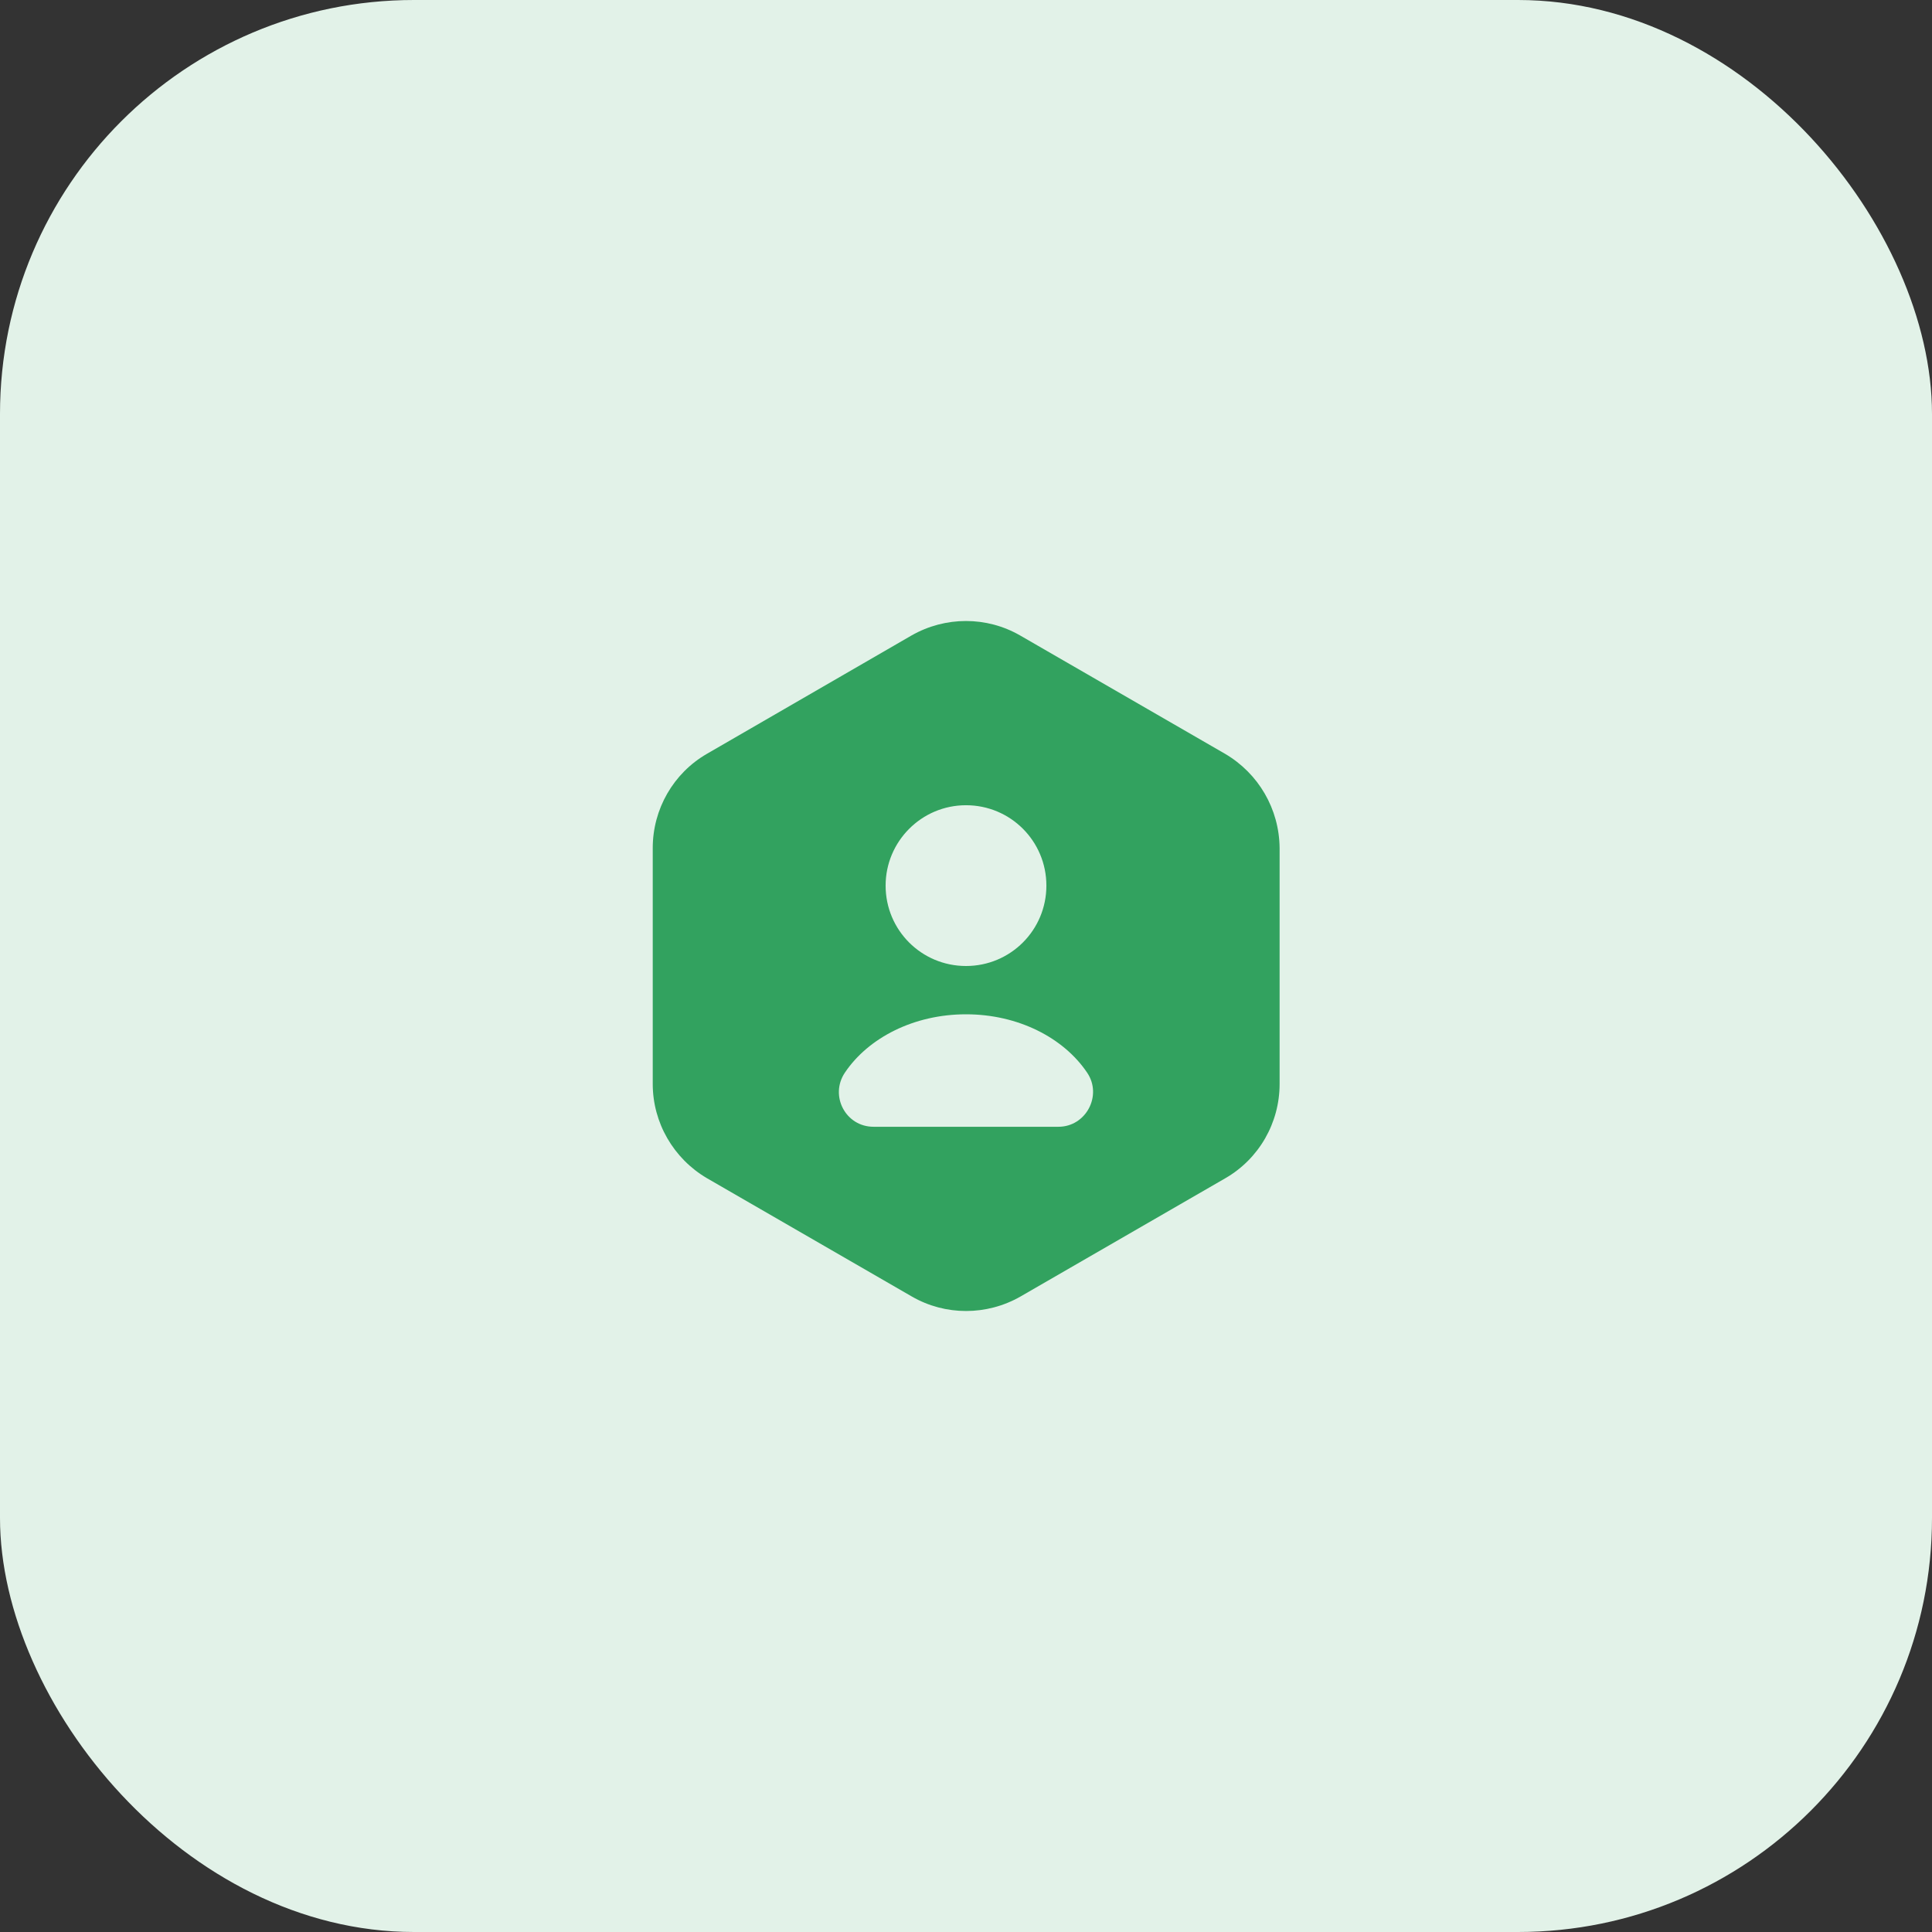 <?xml version="1.0" encoding="UTF-8"?> <svg xmlns="http://www.w3.org/2000/svg" width="56" height="56" viewBox="0 0 56 56" fill="none"><rect x="0" y="0" width="56" height="56" fill="#333333" stroke="none"/><rect width="56" height="56" rx="12" fill="#E2F2E8"></rect><path d="M35.51 21.85L29.57 18.42C28.6 17.86 27.4 17.86 26.42 18.42L20.49 21.85C19.52 22.41 18.92 23.45 18.92 24.58V31.42C18.92 32.54 19.52 33.58 20.49 34.15L26.43 37.58C27.4 38.14 28.6 38.14 29.58 37.58L35.52 34.15C36.49 33.59 37.09 32.55 37.09 31.42V24.58C37.08 23.45 36.48 22.42 35.51 21.85ZM28 23.34C29.29 23.34 30.33 24.38 30.33 25.67C30.33 26.96 29.29 28 28 28C26.71 28 25.67 26.96 25.67 25.67C25.67 24.39 26.71 23.34 28 23.34ZM30.68 32.66H25.32C24.51 32.66 24.04 31.76 24.49 31.09C25.17 30.08 26.49 29.4 28 29.4C29.51 29.4 30.83 30.08 31.51 31.09C31.96 31.75 31.48 32.66 30.68 32.66Z" fill="#32A25F"></path></svg> 